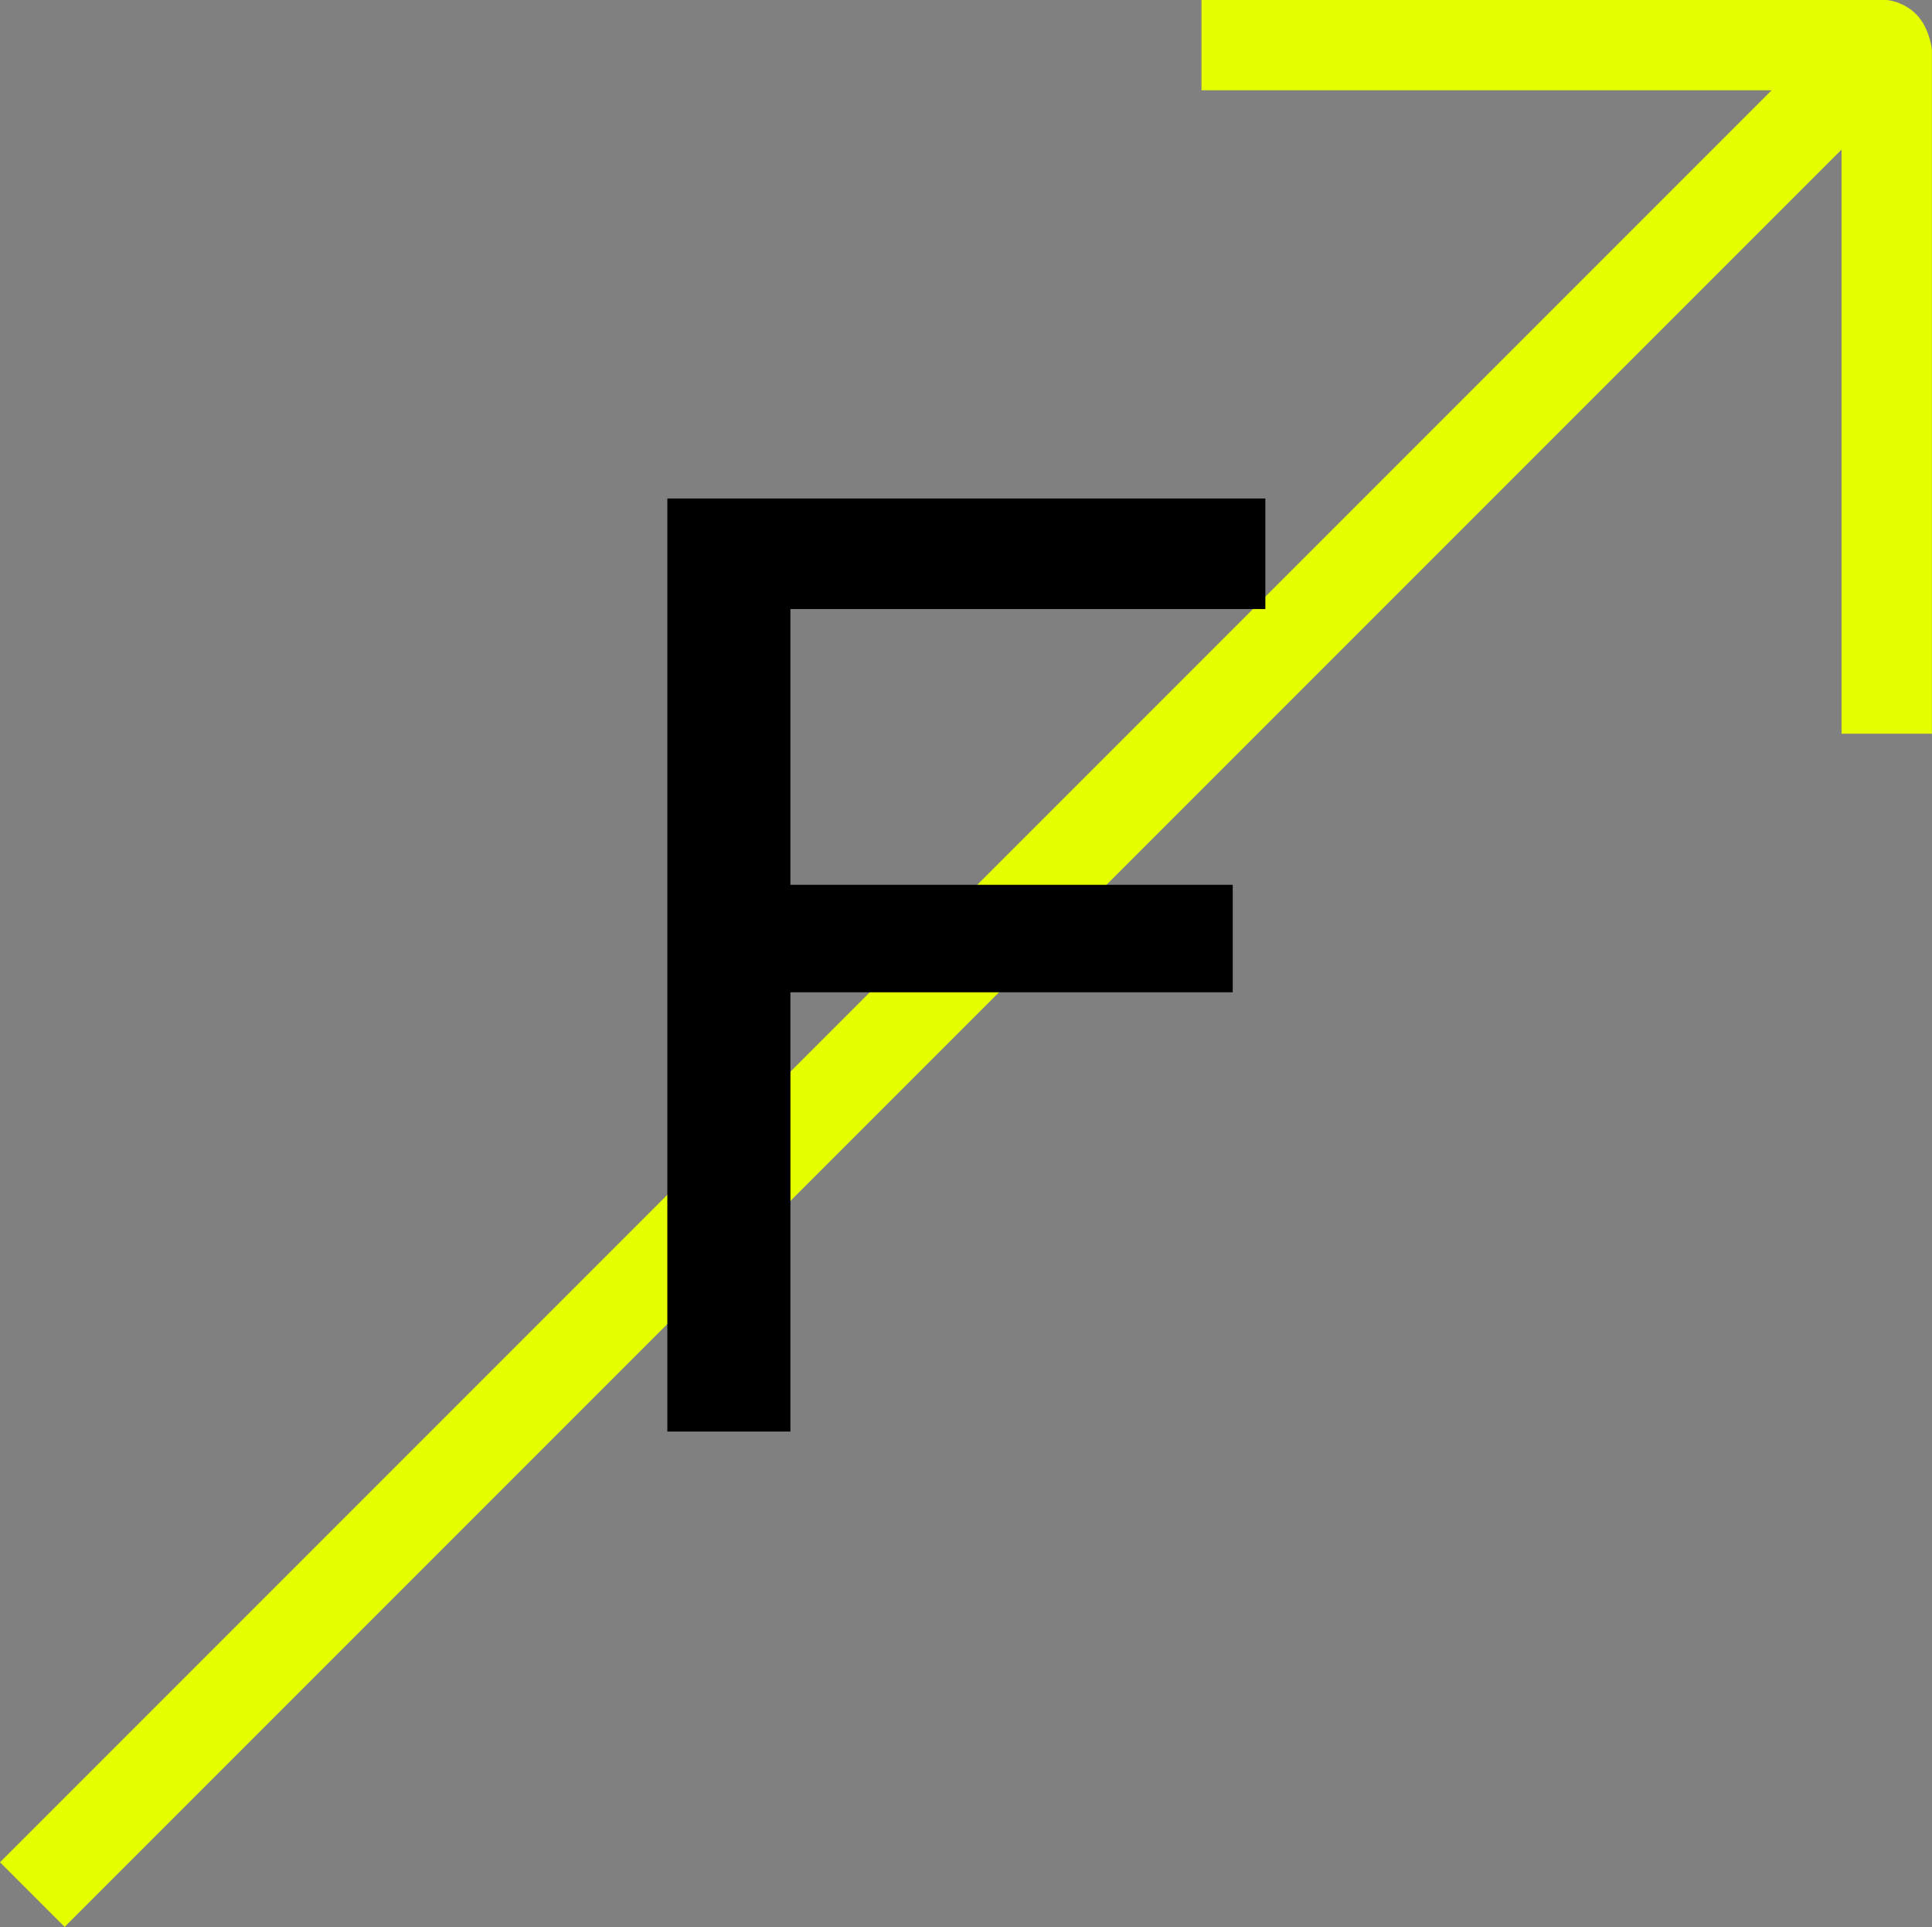 <svg width="11075" height="11044" viewBox="0 0 11075 11044" fill="none" xmlns="http://www.w3.org/2000/svg">
<rect x="0" y="0" width="11075" height="11044" fill="#808080" stroke="none"/>
<path d="M10556.5 857.5L370.5 11043.5L0 10673L10155.5 517.5H6887.5V0H10815.5C10815.5 0 10913.5 6.5 10988.5 86C11063.5 165.5 11074.5 286 11074.5 286V4205H10556.5V857.5Z" fill="#E5FF00"/>
<path d="M4531 8204.5H3825.5V2857H7253.5V3490.5H4531V5071H7066.5V5687H4531V8204.5Z" fill="black"/>
</svg>
